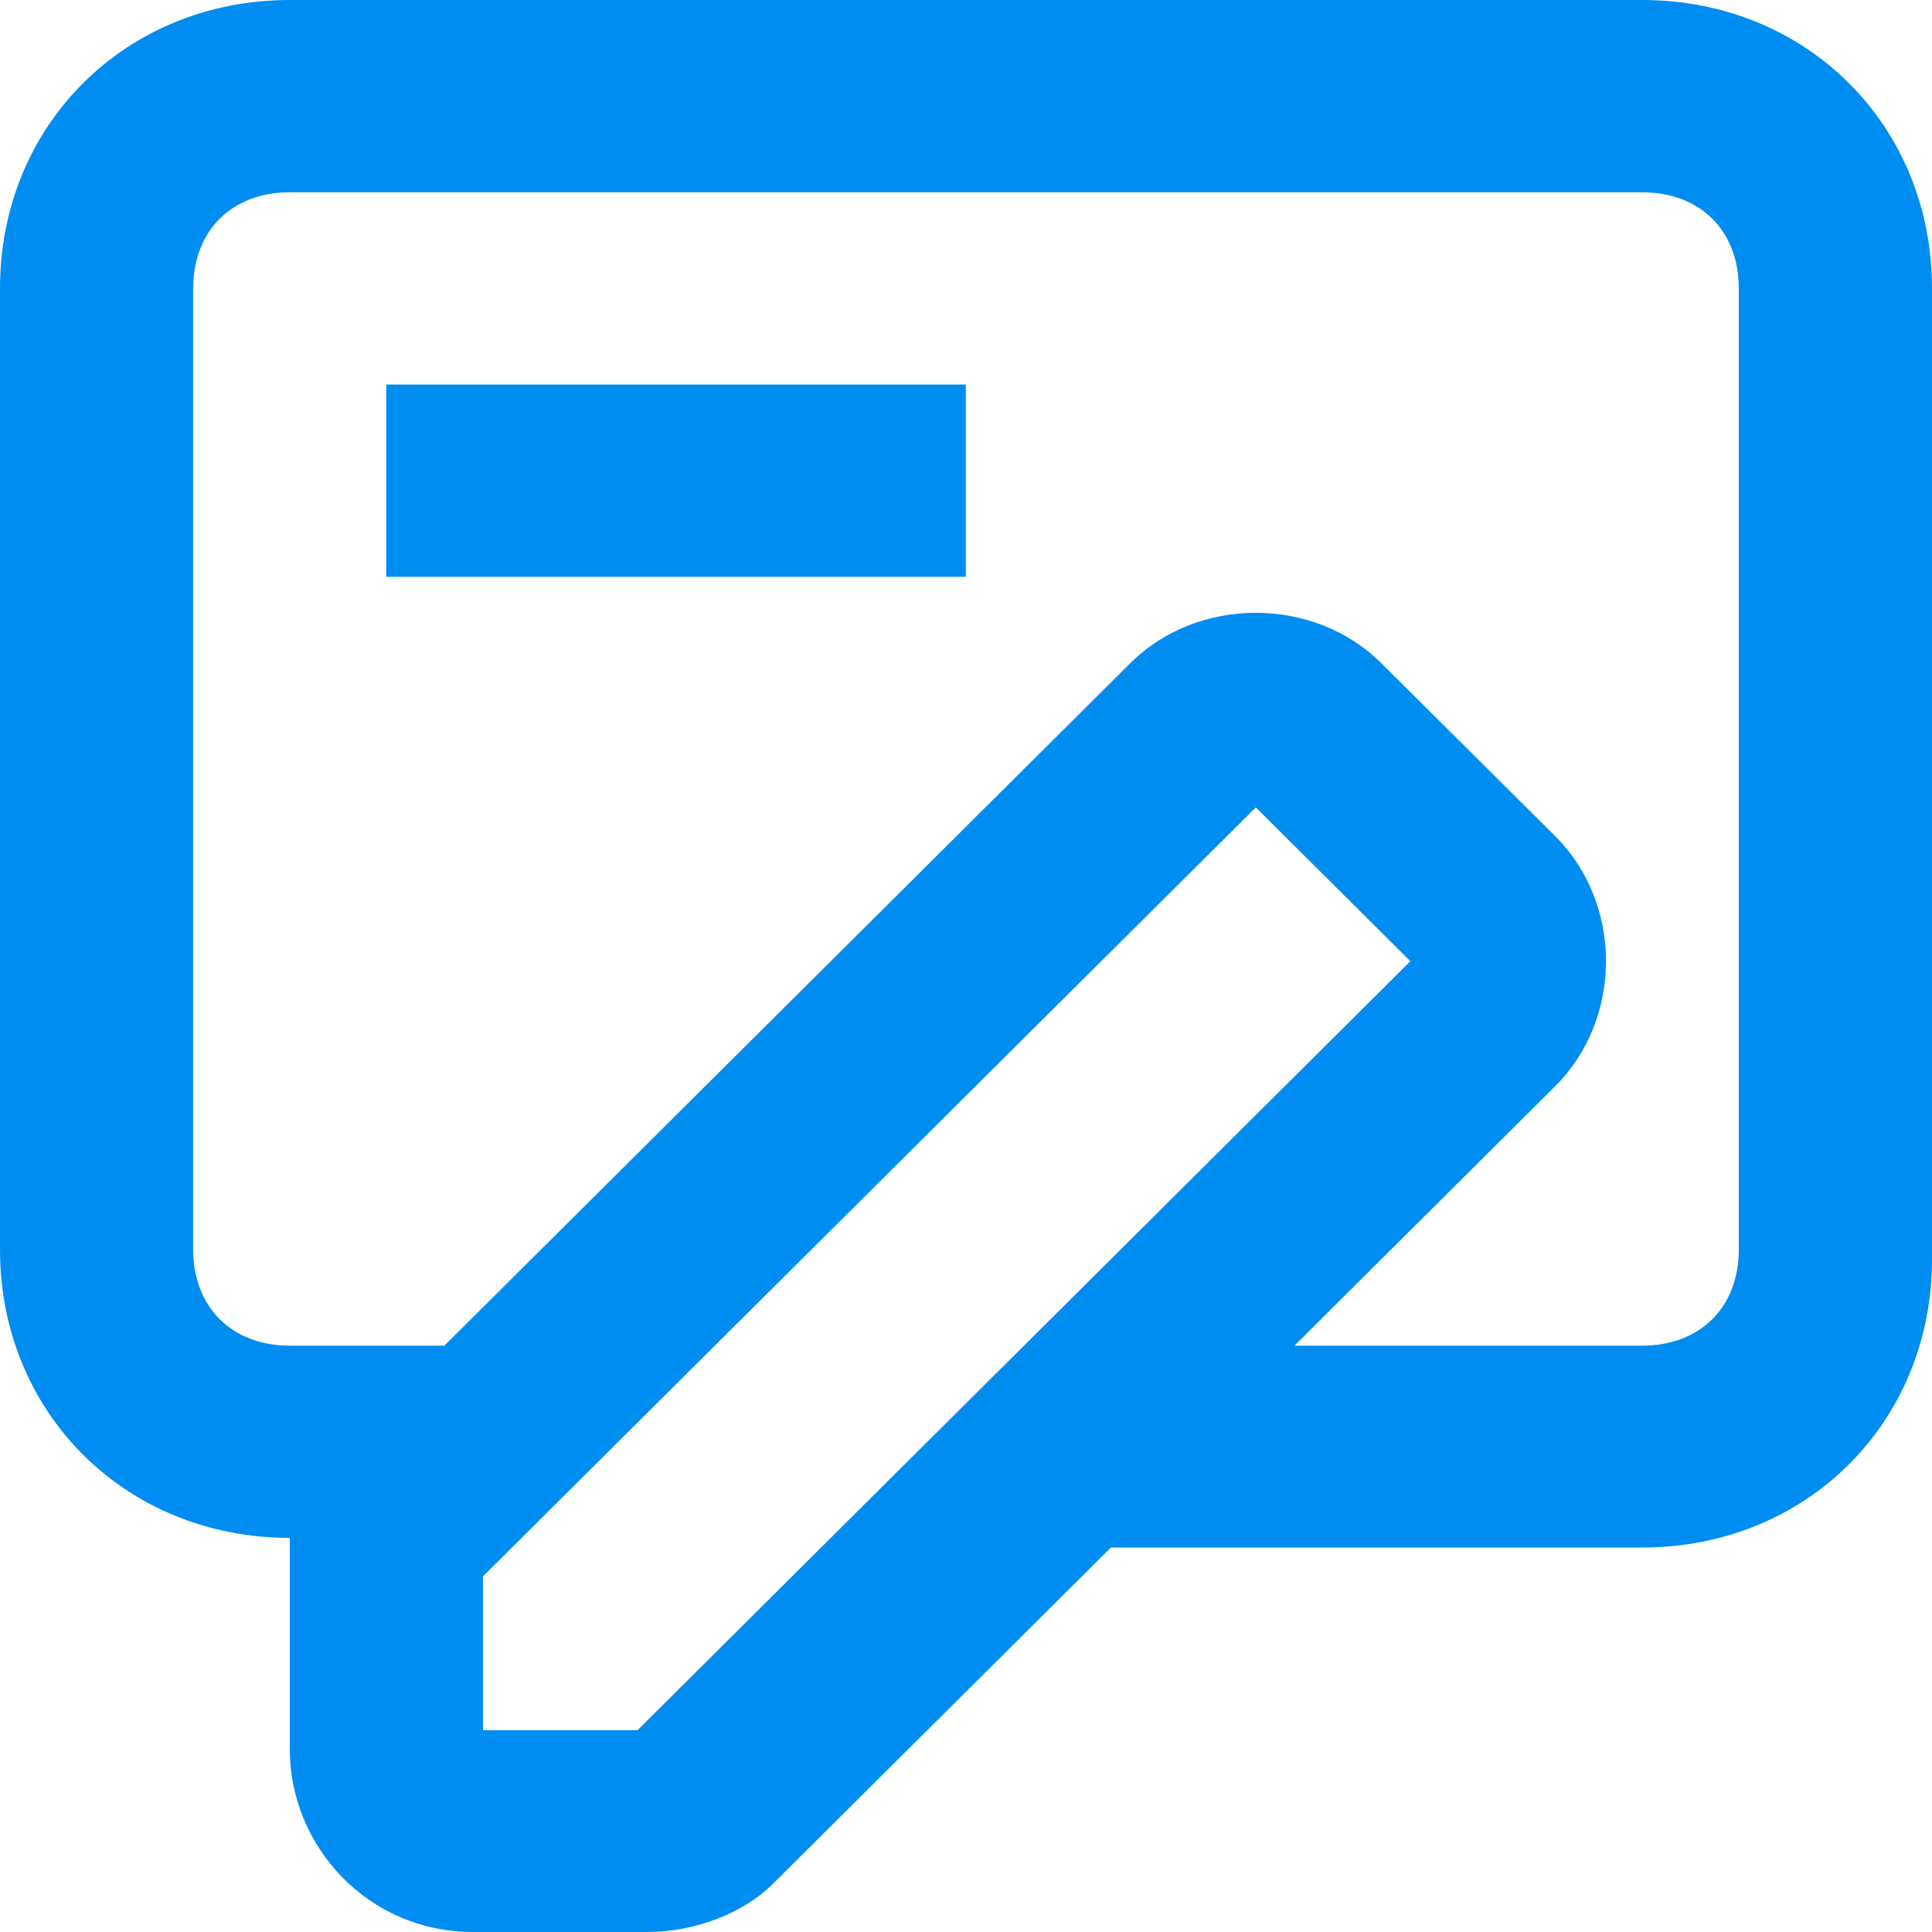 <svg width="23" height="23" viewBox="0 0 23 23" fill="none" xmlns="http://www.w3.org/2000/svg">
<path d="M19.55 0H3.45C1.495 0 0 1.488 0 3.433V14.876C0 16.821 1.495 18.308 3.45 18.308C3.45 18.423 3.45 18.537 3.45 18.766V20.826C3.45 21.97 4.37 23 5.635 23H7.705C8.28 23 8.855 22.771 9.2 22.428L13.225 18.423H19.55C21.505 18.423 23 16.935 23 14.99V3.433C23 1.488 21.505 0 19.55 0ZM7.59 20.597H5.75V18.766L6.21 18.308L14.95 9.612L16.79 11.443L9.89 18.308L7.59 20.597ZM20.7 14.876C20.7 15.562 20.24 16.02 19.55 16.02H15.41L18.515 12.93C19.32 12.129 19.32 10.756 18.515 9.955L16.445 7.896C15.64 7.095 14.26 7.095 13.455 7.896L5.29 16.02H3.45C2.76 16.02 2.3 15.562 2.3 14.876V3.433C2.3 2.746 2.76 2.289 3.45 2.289H19.55C20.24 2.289 20.7 2.746 20.7 3.433V14.876Z" fill="#008DF2"/>
<path d="M11.498 4.578H4.598V6.867H11.498V4.578Z" fill="#008DF2"/>
</svg>
